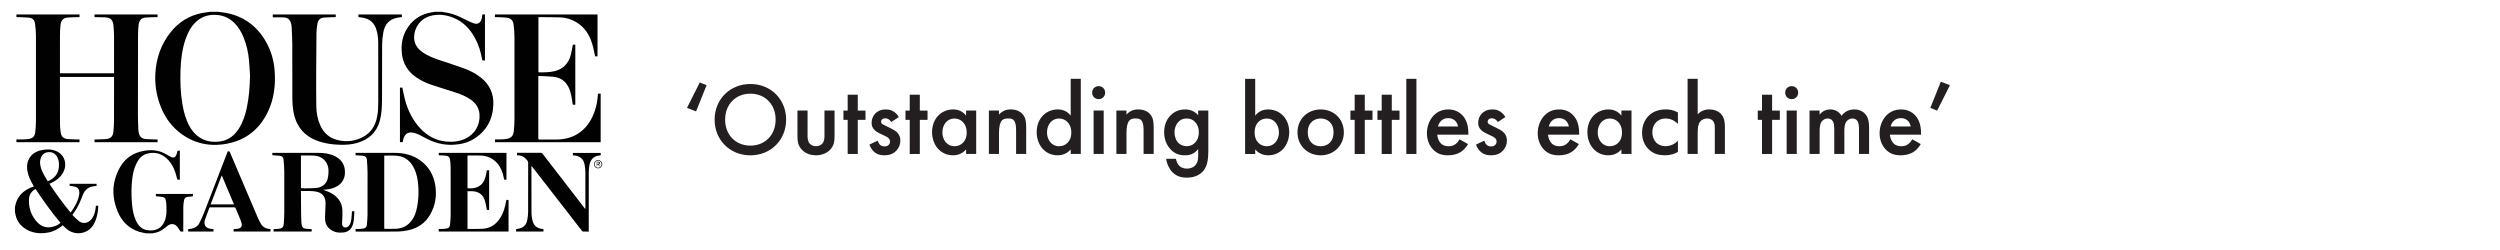 <svg id="H_G_copy" xmlns="http://www.w3.org/2000/svg" viewBox="0 0 1701 170">
  <defs>
    <style>
      .cls-1 {
        fill: #000100;
      }

      .cls-2 {
        fill: #231f20;
      }
    </style>
  </defs>
  <g>
    <path class="cls-2" d="m473.59,75.8l-6.17-2.38,8.7-17.32,4.63,1.89-7.15,17.81Z"></path>
    <path class="cls-2" d="m534.89,81.41c0,13.75-10.31,24.27-24.33,24.27s-24.33-10.52-24.33-24.27,10.31-24.26,24.33-24.26,24.33,10.52,24.33,24.26Zm-7.15,0c0-10.38-7.15-17.67-17.18-17.67s-17.18,7.29-17.18,17.67,7.15,17.67,17.18,17.67,17.18-7.29,17.18-17.67Z"></path>
    <path class="cls-2" d="m549.47,75.23v16.9c0,1.75.07,3.79,1.26,5.33.91,1.19,2.52,2.03,4.49,2.03s3.58-.84,4.49-2.03c1.19-1.54,1.26-3.58,1.26-5.33v-16.9h6.87v17.11c0,3.79-.42,6.94-3.16,9.68-2.67,2.67-6.31,3.65-9.61,3.65-3.02,0-6.66-.91-9.33-3.65-2.74-2.73-3.16-5.89-3.16-9.68v-17.11h6.87Z"></path>
    <path class="cls-2" d="m583.63,81.55v23.21h-6.87v-23.21h-2.88v-6.31h2.88v-10.8h6.87v10.8h5.26v6.31h-5.26Z"></path>
    <path class="cls-2" d="m606.42,83.02c-.7-1.12-2.03-2.52-4.21-2.52-.98,0-1.68.35-2.1.77-.35.35-.63.91-.63,1.54,0,.77.35,1.26.98,1.68.42.28.84.42,2.31,1.19l3.51,1.75c1.54.77,3.02,1.54,4.14,2.74,1.61,1.61,2.17,3.44,2.17,5.47,0,2.67-.98,4.98-2.59,6.73-2.31,2.53-5.19,3.3-8.28,3.3-1.89,0-4.28-.28-6.38-1.89-1.68-1.26-3.09-3.3-3.79-5.4l5.61-2.67c.35.98.98,2.24,1.61,2.81.42.42,1.4,1.12,3.02,1.12,1.05,0,2.17-.35,2.81-.98.56-.56.98-1.47.98-2.31s-.28-1.54-.91-2.24c-.84-.84-1.82-1.33-2.95-1.82l-2.52-1.19c-1.33-.63-2.95-1.4-4.07-2.53-1.54-1.47-2.1-3.09-2.1-4.98,0-2.38.91-4.7,2.45-6.31,1.33-1.4,3.58-2.81,7.22-2.81,2.1,0,3.79.42,5.47,1.54.98.63,2.31,1.75,3.37,3.65l-5.12,3.37Z"></path>
    <path class="cls-2" d="m625.84,81.55v23.21h-6.87v-23.21h-2.88v-6.31h2.88v-10.8h6.87v10.8h5.26v6.31h-5.26Z"></path>
    <path class="cls-2" d="m657.33,75.23h6.87v29.52h-6.87v-3.09c-3.02,3.51-6.73,4-8.84,4-9.12,0-14.31-7.57-14.31-15.71,0-9.61,6.59-15.5,14.38-15.5,2.17,0,5.96.56,8.77,4.21v-3.44Zm-16.13,14.87c0,5.12,3.23,9.4,8.21,9.4,4.35,0,8.35-3.16,8.35-9.33s-4-9.54-8.35-9.54c-4.98,0-8.21,4.21-8.21,9.47Z"></path>
    <path class="cls-2" d="m672.83,75.23h6.87v2.73c2.95-3.3,6.31-3.51,8-3.51,5.47,0,7.78,2.73,8.7,4,1.12,1.61,1.82,3.65,1.82,8.2v18.09h-6.87v-16.41c0-7.5-2.81-7.71-5.4-7.71-3.09,0-6.24.42-6.24,9.96v14.17h-6.87v-29.52Z"></path>
    <path class="cls-2" d="m728.51,53.63h6.87v51.12h-6.87v-3.09c-3.02,3.51-6.73,4-8.84,4-9.12,0-14.31-7.57-14.31-15.71,0-9.61,6.59-15.5,14.38-15.5,2.17,0,5.96.56,8.77,4.21v-25.04Zm-16.13,36.47c0,5.12,3.23,9.4,8.21,9.4,4.35,0,8.35-3.16,8.35-9.33s-4-9.54-8.35-9.54c-4.98,0-8.21,4.21-8.21,9.47Z"></path>
    <path class="cls-2" d="m747.52,58.61c2.52,0,4.42,1.89,4.42,4.42s-1.89,4.42-4.42,4.42-4.42-1.89-4.42-4.42,1.89-4.42,4.42-4.42Zm3.44,16.62v29.52h-6.87v-29.52h6.87Z"></path>
    <path class="cls-2" d="m759.58,75.23h6.87v2.73c2.95-3.3,6.31-3.51,8-3.51,5.47,0,7.78,2.73,8.7,4,1.12,1.61,1.82,3.65,1.82,8.2v18.09h-6.87v-16.41c0-7.5-2.81-7.71-5.4-7.71-3.09,0-6.24.42-6.24,9.96v14.17h-6.87v-29.52Z"></path>
    <path class="cls-2" d="m815.26,75.23h6.87v27.14c0,6.94-.77,11.92-4.84,15.36-1.89,1.54-4.98,3.16-9.82,3.16-3.44,0-6.87-.84-9.68-3.65-2.17-2.17-3.86-5.61-4.35-9.19h6.66c.28,1.61,1.12,3.51,2.17,4.63.84.91,2.52,2.03,5.33,2.03s4.56-1.12,5.4-1.96c2.24-2.17,2.24-5.26,2.24-7.43v-3.86c-3.16,4-7.01,4.21-8.98,4.21-3.79,0-6.94-1.05-9.75-4-2.66-2.8-4.42-6.8-4.42-11.71,0-5.4,2.03-9.12,4.35-11.43,2.95-3.02,6.45-4.07,10.03-4.07,2.95,0,6.24.98,8.77,4v-3.23Zm-13.11,7.36c-1.75,1.61-3.02,4.35-3.02,7.5,0,2.95,1.12,5.82,2.95,7.43,1.26,1.12,3.16,1.96,5.26,1.96s4.07-.63,5.75-2.38c2.03-2.17,2.59-4.7,2.59-6.94,0-3.3-1.05-5.75-2.81-7.43-1.68-1.68-3.58-2.1-5.54-2.1s-3.65.49-5.19,1.96Z"></path>
    <path class="cls-2" d="m854.04,78.67c2.81-3.65,6.59-4.21,8.77-4.21,7.78,0,14.38,5.89,14.38,15.5,0,8.13-5.19,15.71-14.31,15.71-2.1,0-5.82-.49-8.84-4v3.09h-6.87v-51.12h6.87v25.04Zm-.42,11.5c0,6.17,4,9.33,8.35,9.33,4.98,0,8.21-4.28,8.21-9.4s-3.23-9.47-8.21-9.47c-4.35,0-8.35,3.09-8.35,9.54Z"></path>
    <path class="cls-2" d="m914.36,90.03c0,9.05-6.87,15.64-15.78,15.64s-15.78-6.59-15.78-15.64,6.87-15.57,15.78-15.57,15.78,6.45,15.78,15.57Zm-7.01.07c0-6.73-4.42-9.47-8.77-9.47s-8.77,2.73-8.77,9.47c0,5.68,3.37,9.4,8.77,9.4s8.77-3.72,8.77-9.4Z"></path>
    <path class="cls-2" d="m928.59,81.55v23.21h-6.87v-23.21h-2.88v-6.31h2.88v-10.8h6.87v10.8h5.26v6.31h-5.26Z"></path>
    <path class="cls-2" d="m946.97,81.55v23.21h-6.87v-23.21h-2.88v-6.31h2.88v-10.8h6.87v10.8h5.26v6.31h-5.26Z"></path>
    <path class="cls-2" d="m963.73,53.63v51.12h-6.87v-51.12h6.87Z"></path>
    <path class="cls-2" d="m998.86,98.03c-1.26,2.24-3.09,4.21-4.98,5.4-2.38,1.54-5.54,2.24-8.7,2.24-3.93,0-7.15-.98-9.96-3.79s-4.35-6.87-4.35-11.29,1.61-8.98,4.7-12.13c2.45-2.45,5.68-4,9.89-4,4.7,0,7.71,2.03,9.47,3.86,3.79,3.93,4.14,9.4,4.14,12.48v.84h-21.18c.14,2.1,1.05,4.49,2.52,5.96,1.61,1.61,3.58,1.89,5.26,1.89,1.89,0,3.3-.42,4.7-1.47,1.19-.91,2.1-2.1,2.74-3.23l5.75,3.23Zm-6.8-11.99c-.28-1.61-1.05-3.02-2.1-4-.91-.84-2.38-1.68-4.63-1.68-2.38,0-3.93.98-4.84,1.89-.98.91-1.75,2.31-2.1,3.79h13.68Z"></path>
    <path class="cls-2" d="m1019.13,83.02c-.7-1.12-2.03-2.52-4.21-2.52-.98,0-1.68.35-2.1.77-.35.35-.63.91-.63,1.54,0,.77.35,1.26.98,1.68.42.28.84.42,2.31,1.19l3.51,1.75c1.54.77,3.02,1.54,4.14,2.74,1.61,1.61,2.17,3.44,2.17,5.47,0,2.67-.98,4.98-2.59,6.73-2.31,2.53-5.19,3.3-8.28,3.3-1.89,0-4.28-.28-6.38-1.89-1.68-1.26-3.09-3.3-3.79-5.4l5.61-2.67c.35.98.98,2.24,1.61,2.81.42.42,1.4,1.12,3.02,1.12,1.05,0,2.17-.35,2.81-.98.56-.56.98-1.47.98-2.31s-.28-1.54-.91-2.24c-.84-.84-1.82-1.33-2.95-1.82l-2.52-1.19c-1.33-.63-2.95-1.4-4.07-2.53-1.54-1.47-2.1-3.09-2.1-4.98,0-2.38.91-4.7,2.45-6.31,1.33-1.4,3.58-2.81,7.22-2.81,2.1,0,3.79.42,5.47,1.54.98.63,2.31,1.75,3.37,3.65l-5.12,3.37Z"></path>
    <path class="cls-2" d="m1074.25,98.03c-1.26,2.24-3.09,4.21-4.98,5.4-2.38,1.54-5.54,2.24-8.7,2.24-3.93,0-7.15-.98-9.96-3.79s-4.35-6.87-4.35-11.29,1.61-8.98,4.7-12.13c2.45-2.45,5.68-4,9.89-4,4.7,0,7.71,2.03,9.47,3.86,3.79,3.93,4.14,9.4,4.14,12.48v.84h-21.18c.14,2.1,1.05,4.49,2.52,5.96,1.61,1.61,3.58,1.89,5.26,1.89,1.89,0,3.3-.42,4.7-1.47,1.19-.91,2.1-2.1,2.74-3.23l5.75,3.23Zm-6.8-11.99c-.28-1.61-1.05-3.02-2.1-4-.91-.84-2.38-1.68-4.63-1.68-2.38,0-3.93.98-4.84,1.89-.98.91-1.75,2.31-2.1,3.79h13.68Z"></path>
    <path class="cls-2" d="m1103.21,75.23h6.87v29.52h-6.87v-3.09c-3.02,3.51-6.73,4-8.84,4-9.12,0-14.31-7.57-14.31-15.71,0-9.61,6.59-15.5,14.38-15.5,2.17,0,5.96.56,8.77,4.21v-3.44Zm-16.13,14.87c0,5.12,3.23,9.4,8.21,9.4,4.35,0,8.35-3.16,8.35-9.33s-4-9.54-8.35-9.54c-4.98,0-8.21,4.21-8.21,9.47Z"></path>
    <path class="cls-2" d="m1141.65,84.28c-3.16-3.09-6.24-3.65-8.34-3.65-3.23,0-5.26,1.33-6.52,2.59s-2.52,3.51-2.52,6.8,1.33,5.75,2.67,7.08c1.54,1.47,3.72,2.38,6.24,2.38,2.8,0,6.1-1.12,8.49-3.79v7.64c-1.68,1.05-4.42,2.31-8.98,2.31-4.91,0-8.42-1.4-11.22-4.35-2.1-2.17-4.21-5.68-4.21-11.08s2.31-9.26,4.49-11.43c2.31-2.31,6.03-4.35,11.85-4.35,2.24,0,4.91.35,8.06,2.1v7.71Z"></path>
    <path class="cls-2" d="m1148.24,53.63h6.87v24.12c2.95-3.02,6.17-3.3,7.92-3.3,5.4,0,7.85,2.81,8.7,4,1.82,2.66,1.89,6.1,1.89,8.2v18.09h-6.87v-17.46c0-1.75,0-3.65-1.33-5.12-.77-.84-2.1-1.54-3.86-1.54-2.31,0-4.14,1.12-5.05,2.45-.98,1.4-1.4,3.65-1.4,7.43v14.24h-6.87v-51.12Z"></path>
    <path class="cls-2" d="m1205.74,81.55v23.21h-6.87v-23.21h-2.88v-6.31h2.88v-10.8h6.87v10.8h5.26v6.31h-5.26Z"></path>
    <path class="cls-2" d="m1219.07,58.61c2.52,0,4.42,1.89,4.42,4.42s-1.89,4.42-4.42,4.42-4.42-1.89-4.42-4.42,1.89-4.42,4.42-4.42Zm3.44,16.62v29.52h-6.87v-29.52h6.87Z"></path>
    <path class="cls-2" d="m1231.2,75.23h6.87v2.73c2.31-2.81,5.05-3.51,7.29-3.51,3.09,0,5.96,1.47,7.64,4.35,2.46-3.51,6.17-4.35,8.77-4.35,3.58,0,6.73,1.68,8.42,4.63.56.98,1.54,3.16,1.54,7.43v18.23h-6.87v-16.27c0-3.3-.35-4.63-.63-5.26-.42-1.12-1.47-2.59-3.93-2.59-1.68,0-3.16.91-4.07,2.17-1.19,1.68-1.33,4.21-1.33,6.73v15.22h-6.87v-16.27c0-3.3-.35-4.63-.63-5.26-.42-1.12-1.47-2.59-3.93-2.59-1.68,0-3.16.91-4.07,2.17-1.19,1.68-1.33,4.21-1.33,6.73v15.22h-6.87v-29.52Z"></path>
    <path class="cls-2" d="m1306.87,98.03c-1.26,2.24-3.09,4.21-4.98,5.4-2.38,1.54-5.54,2.24-8.7,2.24-3.93,0-7.15-.98-9.96-3.79s-4.35-6.87-4.35-11.29,1.61-8.98,4.7-12.13c2.45-2.45,5.68-4,9.89-4,4.7,0,7.71,2.03,9.47,3.86,3.79,3.93,4.14,9.4,4.14,12.48v.84h-21.18c.14,2.1,1.05,4.49,2.52,5.96,1.61,1.61,3.58,1.89,5.26,1.89,1.89,0,3.3-.42,4.7-1.47,1.19-.91,2.1-2.1,2.74-3.23l5.75,3.23Zm-6.8-11.99c-.28-1.61-1.05-3.02-2.1-4-.91-.84-2.38-1.68-4.63-1.68-2.38,0-3.93.98-4.84,1.89-.98.91-1.75,2.31-2.1,3.79h13.68Z"></path>
    <path class="cls-2" d="m1320.55,55.6l6.17,2.38-8.7,17.32-4.63-1.89,7.15-17.81Z"></path>
  </g>
  <path class="cls-1" d="m122.81,47.89c.25-7.25,1.08-14.42,3.47-21.3,1.53-4.44,3.63-8.52,7.08-11.73,3.11-2.92,6.82-4.45,11.03-4.72,5.75-.36,10.79,1.31,14.98,5.39,2.89,2.8,4.86,6.22,6.37,9.94,2.03,5.01,3.19,10.23,3.69,15.61.32,3.48.47,6.96.7,10.44-.19,7.52-.68,14.97-2.31,22.3-1.05,4.76-2.57,9.35-5.18,13.48-2.86,4.52-6.68,7.81-12,8.77-8.9,1.62-16.95-1.47-21.81-10.38-2.43-4.47-3.76-9.3-4.63-14.29-1.35-7.78-1.66-15.63-1.39-23.5m-14.19,22.65c2.62,7.48,6.7,13.97,12.8,18.99,9.62,7.92,20.71,10.47,32.7,8.29,13.07-2.37,22.58-9.89,28.32-22.12,4.09-8.73,5.14-18.05,4.43-27.62-.53-6.95-2.41-13.51-5.83-19.56-6.21-10.95-15.43-17.63-27.69-19.84-1.56-.28-3.12-.44-4.69-.64h-5.63c-1.89.26-3.77.45-5.64.82-8.56,1.7-15.63,6.02-21.15,12.87-6.59,8.17-9.91,17.66-10.52,28.13-.42,7.07.55,14,2.9,20.69"></path>
  <path class="cls-1" d="m273.43,36.61c.81,6.79,4.08,12.01,9.57,15.86,3.27,2.29,6.84,3.98,10.59,5.24,5.33,1.79,10.73,3.4,16.08,5.14,3.81,1.24,7.52,2.68,10.83,5.07,3.42,2.47,5.51,5.78,5.77,10.1.45,7.21-3.42,13.58-9.94,16.47-4.17,1.85-8.52,2.27-13,1.8-6.8-.71-12.46-3.8-17.17-8.74-5.28-5.54-8.58-12.22-10.57-19.59-.75-2.74-1.23-5.56-1.83-8.37h-1.64v37.13h1.93c.09-.54.14-1,.24-1.45.68-3.21,2.56-6.03,7.21-4.92,2.59.62,4.91,1.88,7.21,3.16,6.19,3.47,12.72,5.37,19.84,4.98,4.8-.27,9.43-1.26,13.58-3.79,8.62-5.24,13.07-13.12,13.54-23.24.36-7.86-2.64-14.24-8.86-18.99-3.47-2.64-7.3-4.59-11.35-6.03-5.64-2-11.33-3.82-16.98-5.76-3.84-1.31-7.62-2.78-10.98-5.13-3.57-2.51-5.79-5.82-5.74-10.37.08-6.5,4.4-12.34,10.52-14.18,5.53-1.67,10.95-1.04,16.2,1.07,6.66,2.68,11.35,7.61,14.75,13.9,2.46,4.56,3.95,9.48,4.83,14.57.07.44.2.64.66.61.41-.02.83,0,1.25,0V9.78c-.34,0-.61.04-.87,0-.78-.12-1,.24-1.03,1-.03.75-.17,1.52-.4,2.23-.81,2.59-2.69,3.76-5.23,2.89-2.32-.8-4.53-1.95-6.73-3.04-3.45-1.72-6.94-3.31-10.72-4.08-1.46-.31-2.95-.5-4.43-.74h-4.67c-.7.11-1.42.2-2.12.33-6.66,1.09-12.11,4.25-16.04,9.88-3.84,5.52-5.05,11.7-4.26,18.35"></path>
  <path class="cls-1" d="m35.67,154.34c-4.73,1.18-8.41-.65-11.34-4.3-3.39-4.21-4.88-9.11-4.62-14.52.14-3.11,1.68-5.4,4.48-6.92,5.29,7.9,10.74,15.7,16.96,22.99-1.6,1.55-3.49,2.26-5.48,2.75m-7.74-47.24c.91-2.23,2.62-3.39,4.96-3.58,2.63-.2,4.64.88,5.97,3.2,1.3,2.3,1.45,4.8,1.16,7.37-.54,4.71-3.41,7.44-7.51,9.27-2.15-3.65-4.53-7.13-5.16-11.44-.23-1.66-.04-3.28.58-4.82m37.23,33.39c-.02.3-.03.6-.07.9-.3,2.63-.96,5.14-2.52,7.33-2.18,3.08-5.93,3.95-8.74,1.82-1.68-1.27-3.11-2.89-4.59-4.29,1.09-1.62,2.11-2.99,2.96-4.46.88-1.5,1.62-3.07,2.33-4.66.7-1.53,1.23-3.13,1.89-4.69,1.26-2.95,3.31-5.01,6.53-5.58.92-.16,1.84-.25,2.77-.4v-1.42h-18.36v1.35c1.23.2,2.41.31,3.55.61,1.41.37,2.62,1.16,2.94,2.71.19.88.18,1.85.02,2.75-.84,4.47-2.95,8.33-5.65,11.88-.06.08-.17.12-.28.19-5.14-6.24-9.87-12.73-14.34-19.5.57-.26,1.03-.46,1.48-.68,2.96-1.42,5.57-3.29,7.38-6.14,3.87-6.11,1.67-13.25-4.82-15.66-3.22-1.2-6.5-1.06-9.75-.31-6.95,1.57-10.52,7.15-9.22,14.27.65,3.49,2.19,6.6,3.97,9.6.14.24.28.49.4.72-.92.35-1.77.61-2.57.99-4.89,2.26-8.5,5.72-9.89,11.21-.16.62-.28,1.26-.41,1.89v3.45c.06.14.12.3.15.45.62,4.27,2.59,7.74,6.03,10.24,4.95,3.59,10.54,4.21,16.36,3.16,3.74-.67,7.03-2.39,9.93-4.93.79.73,1.56,1.45,2.33,2.16,5.72,5.28,15.39,4.14,19.2-3.58,1.45-2.92,2.21-6.01,2.53-9.23.09-.88.12-1.77.18-2.65h-1.63c-.04.21-.08.37-.09.54"></path>
  <path class="cls-1" d="m131.23,131.97h-25.17v1.56c1.57.17,3.1.26,4.59.49,1.14.17,1.89.92,2.12,2.08.17.85.33,1.72.38,2.58.15,3.16.35,6.33-.4,9.45-1.64,6.95-6.76,9.51-12.75,8.45-3.7-.65-5.99-3.2-7.53-6.53-1.75-3.79-2.38-7.84-2.72-11.96-.41-5.24-.44-10.48.14-15.72.41-3.73,1.14-7.38,2.76-10.79,1.62-3.39,3.89-6.18,7.64-7.1,5.66-1.4,10.49.28,14.4,4.62,3,3.36,4.6,7.44,5.63,11.79.35,1.49.34,1.49,1.89,1.39.04,0,.09-.05.15-.08v-19.67c-.25,0-.43.02-.62,0-.72-.1-1.07.08-1.18.94-.11.87-.47,1.73-.89,2.51-.63,1.16-1.57,1.46-2.81,1.01-.4-.15-.78-.34-1.16-.55-1.1-.61-2.2-1.24-3.32-1.84-4.6-2.51-9.48-2.85-14.53-1.96-6.96,1.24-12.52,4.77-16.09,10.98-5.54,9.64-5.99,19.79-1.83,30.03,2.76,6.84,7.58,11.72,14.62,14.02,1.57.51,3.22.73,4.84,1.09h4.51c.13-.04.25-.12.38-.13,2.56-.3,4.85-1.29,6.92-2.83,1.07-.78,2.06-1.66,3.15-2.41,2.02-1.39,4.32-1.22,5.99.57.83.88,1.4,2.04,2.1,3.06.15.22.38.5.59.53.52.08,1.06.02,1.67.02v-.97c0-5.24-.03-10.5.02-15.74.01-1.52.23-3.04.49-4.54.22-1.29,1.02-2.16,2.36-2.35,1.21-.17,2.43-.28,3.68-.42v-1.58Z"></path>
  <path class="cls-1" d="m406.92,114.15c-1.36,0-2.38-1.06-2.36-2.46.01-1.37,1.08-2.42,2.43-2.38,1.32.03,2.35,1.09,2.34,2.41,0,1.38-1.06,2.44-2.41,2.43m2.47-3.75c-.64-1.23-2.06-1.79-3.34-1.35-1.39.49-2.1,1.77-1.82,3.31.22,1.26,1.38,2.19,2.73,2.19,1.47-.01,2.28-.88,2.76-2.2v-1.3c-.1-.22-.2-.44-.32-.65"></path>
  <path class="cls-1" d="m54.1,94.91c-.35,0-.67.01-.98,0-2.33-.09-4.67-.11-7-.29-2.91-.22-4.45-1.68-4.84-4.62-.26-1.94-.46-3.92-.47-5.87-.05-10.3-.03-20.61-.03-30.92v-.88h36.82v.91c0,9.59.03,19.19-.02,28.78-.01,2.53-.19,5.08-.42,7.6-.31,3.18-1.93,4.77-5.04,5.01-2.28.17-4.6.19-6.9.28-.3.01-.61,0-.91,0v1.84h42.91v-1.84c-.35,0-.67.01-.99,0-2.36-.09-4.71-.11-7.07-.3-2.64-.2-4.08-1.47-4.65-3.96-.22-.93-.37-1.89-.4-2.84-.13-3.41-.27-6.82-.27-10.23,0-17.94.02-35.86.08-53.79,0-2.19.13-4.38.36-6.54.35-3.31,1.61-5.03,4.91-5.31,2.32-.19,4.66-.2,6.99-.28.34-.02.68,0,1.04,0v-1.82h-42.91v1.82c.35,0,.64,0,.93,0,2.09.05,4.18.06,6.27.16,3.66.19,5.27,1.66,5.67,5.36.26,2.41.4,4.85.41,7.28.05,8.15.02,16.29.02,24.44v.95h-36.79c-.01-.3-.03-.56-.03-.83,0-8.31-.02-16.62.01-24.92.01-2.22.1-4.43.34-6.63.34-3.31,1.4-5.2,5.04-5.54,2.32-.2,4.66-.18,7-.26.3-.02.61,0,.94,0v-1.82H11.18v1.82c.47,0,.91-.03,1.32,0,2.32.1,4.66.1,6.98.33,2.56.25,3.98,1.49,4.35,4.05.4,2.73.62,5.49.63,8.23.06,19.33.05,38.66,0,57.98,0,2.56-.2,5.13-.47,7.68-.3,2.74-1.59,4.11-4.25,4.58-1.41.26-2.88.28-4.32.33-1.41.05-2.83.02-4.26.02v1.9h42.93v-1.83Z"></path>
  <path class="cls-1" d="m338.09,11.66c2.11.1,4.23.11,6.33.33,3.05.31,4.65,1.76,5.04,4.8.38,2.8.58,5.65.58,8.48.05,18.72.04,37.45.01,56.18-.01,2.53-.19,5.07-.44,7.59-.34,3.44-1.72,4.91-5.03,5.49-1.29.23-2.62.26-3.92.31-1.31.05-2.61.02-3.91.02v1.9h71.94v-33.07c-.42,0-.79.03-1.15,0-.56-.06-.72.19-.75.75-.21,3.61-.83,7.15-1.94,10.58-2.02,6.22-5.32,11.54-10.71,15.33-4.78,3.36-10.18,4.57-15.9,4.58-3.65,0-7.3-.02-10.95.02-.79.01-1.03-.18-1.03-1.03.02-13.73.02-27.45.02-41.17v-1.06c3.45.16,6.79.17,10.08.51,5.2.54,8.94,3.22,10.97,8.23,1.2,3.01,1.77,6.17,2.16,9.37.19,1.62.24,1.62,1.87,1.41.02,0,.04-.03.08-.06V30.41h-1.67c-.45,2.3-.79,4.54-1.35,6.72-1.55,6.05-5.24,9.92-11.31,11.34-3.52.81-7.08.78-10.65.72-.04,0-.08-.06-.12-.09V11.71c.19-.02.31-.05.44-.05,4.83.04,9.66,0,14.49.17,3.68.13,7.17,1.18,10.41,3.02,5.83,3.32,9.31,8.52,11.22,14.87.85,2.8,1.36,5.7,2.03,8.62h1.63V9.84h-69.81v1.82c.47,0,.9-.03,1.32,0"></path>
  <path class="cls-1" d="m192.9,11.82c2.81.1,4.41,1.43,5.13,4.09.2.74.36,1.5.39,2.26.18,3.97.44,7.96.45,11.95.06,12.47-.01,24.93.05,37.39.02,2.67.22,5.36.65,7.99,1.65,10.14,7.21,17.03,16.78,20.48,4.67,1.68,9.51,2.31,14.44,2.51,4.13.15,8.2-.08,12.19-1.23,7.81-2.24,13.27-7,15.47-15.18,1.22-4.54,1.45-9.22,1.48-13.88.06-12.58-.02-25.15.07-37.72.01-2.77.31-5.57.79-8.29.95-5.51,3.98-9.14,9.59-10.15,1.02-.17,2.05-.29,3.06-.43v-1.76h-29.57v1.77c.96.13,1.87.22,2.77.37,4.81.78,8.04,3.44,9.48,8.26.83,2.8,1.21,5.66,1.22,8.56.05,13.39.04,26.78.03,40.18,0,3.58-.1,7.16-.81,10.68-1.2,5.99-4.19,10.68-9.62,13.56-5.41,2.86-11.1,3.51-17.01,2.11-5.67-1.34-9.65-4.77-12.04-10.14-1.82-4.07-2.59-8.39-2.67-12.8-.13-8.01-.09-16.01-.07-24.03.02-8.69.06-17.37.18-26.06.03-2.12.29-4.25.69-6.34.44-2.3,1.85-3.84,4.25-4.01,2.37-.19,4.76-.21,7.14-.29.34-.01.68,0,1.03,0v-1.82h-42.85v1.96c2.47,0,4.89-.06,7.3.02"></path>
  <path class="cls-1" d="m216.34,127.74c-1.5.35-9.97.55-11.58.27v-22.23c.56,0,1.11-.02,1.67,0,2.84.06,5.71-.13,8.5.24,5.1.67,8.59,4.89,8.6,10.13,0,1.75-.13,3.56-.55,5.26-.84,3.51-3.21,5.54-6.64,6.33m22.65,21.56c-.19,1.61-.56,3.19-1.69,4.43-.86.94-1.94,1.34-3.13.88-1.18-.44-1.45-1.55-1.42-2.69.03-1.72.21-3.43.22-5.15.01-1.85.11-3.73-.19-5.54-.65-3.97-2.93-6.89-6.2-9.06-2.07-1.39-4.37-2.25-6.76-3.02.29-.02.58-.03.88-.05,2.49-.21,4.93-.64,7.25-1.66,5.42-2.35,7.39-7.03,6.6-12.46-.61-4.11-3.04-6.9-6.62-8.7-3.57-1.79-7.42-2.25-11.32-2.27-10.15-.04-20.29-.02-30.43-.02h-.88v1.61c1.69.12,3.33.19,4.95.38,1.7.22,2.56,1.02,2.7,2.73.25,2.8.45,5.61.47,8.42.06,9.11.04,18.21,0,27.31-.01,2.5-.17,5.02-.31,7.52-.16,2.55-.96,3.41-3.4,3.72-.9.11-1.82.11-2.73.16-.28.02-.56,0-.83,0v1.69h25.92v-1.62c-1.31-.08-2.57-.12-3.82-.26-1.98-.23-2.78-1.05-3.05-3.05-.06-.46-.14-.93-.15-1.38-.08-2.03-.17-4.05-.19-6.06-.06-4.97-.08-9.94-.1-14.91,0-.06.04-.1.11-.27.36,0,.79,0,1.21,0,3.07.05,6.18-.22,9.22.44,3.58.77,5.62,2.8,6.09,6.37.23,1.74.03,3.53,0,5.31-.06,2.42-.33,4.86-.19,7.27.15,2.84,1.43,5.24,3.79,6.9,2.65,1.87,5.63,2.27,8.76,1.9,3.16-.38,5.28-2.1,6.26-5.19.33-1.03.6-2.1.72-3.18.2-2,.26-4.02.39-6.06h-1.64c-.14,1.89-.23,3.74-.45,5.57"></path>
  <path class="cls-1" d="m283.93,140.21c-.69,3.85-1.87,7.51-4.41,10.56-2.54,3.05-5.86,4.57-9.69,4.86-2.59.18-5.19.06-7.79.06-.18,0-.36-.04-.6-.06v-49.7c.42-.02.82-.09,1.21-.08,2.72.04,5.48-.13,8.18.22,5.2.68,8.72,3.87,10.99,8.58,1.69,3.53,2.41,7.32,2.73,11.2.39,4.81.23,9.6-.62,14.36m2.3-30.86c-5.2-3.88-11.16-5.29-17.49-5.34-8.64-.06-17.28-.02-25.92-.02h-.87v1.7c.39,0,.72-.02,1.07,0,1.31.08,2.63.12,3.92.28,1.68.23,2.56,1.05,2.69,2.75.23,2.99.45,5.99.46,9,.04,9.48.02,18.96-.03,28.45-.01,2.25-.23,4.52-.43,6.78-.13,1.38-.92,2.32-2.32,2.55-.95.16-1.91.25-2.87.31-.82.06-1.65.01-2.51.01v1.72c.3.02.54.04.77.04,9.09,0,18.19.08,27.29-.04,2.7-.03,5.46-.36,8.11-.96,6.2-1.4,11.2-4.76,14.49-10.4,3.69-6.35,4.73-13.26,3.52-20.45-1.14-6.74-4.4-12.31-9.88-16.39"></path>
  <path class="cls-1" d="m344.3,137.18c-.66,3.69-1.65,7.28-3.58,10.52-2.84,4.8-6.9,7.67-12.45,7.96-3.29.18-6.6.08-9.91.09-.07,0-.14-.04-.27-.08v-25.58c1.07,0,2.07-.03,3.09,0,4.8.16,7.7,2.46,8.96,7.17.48,1.81.76,3.66,1.14,5.56h1.52v-26.99h-1.55c-.32,1.58-.55,3.13-.94,4.61-1.75,6.35-6.44,8.19-12.22,7.64v-22.22c.15-.02.25-.06.35-.06,2.9,0,5.8-.11,8.7.02,4.35.2,8.14,1.8,11.1,5.16,2.49,2.82,3.83,6.21,4.5,9.88.28,1.54.27,1.55,1.73,1.42.04,0,.09-.06.13-.09v-18.16h-46.06v1.64c.41,0,.76-.02,1.1,0,1.28.08,2.57.1,3.85.28,1.69.22,2.45.91,2.7,2.63.26,1.74.42,3.52.42,5.29.04,10.79.06,21.59.02,32.39-.01,2.28-.25,4.57-.46,6.85-.13,1.31-.97,2.13-2.23,2.36-1.02.19-2.07.25-3.11.31-.76.05-1.53.02-2.31.02v1.71h47.5v-21.41c-1.46-.29-1.48-.26-1.72,1.06"></path>
  <path class="cls-1" d="m408.72,105.67v-1.63h-18.92v1.68c.34.03.63.05.93.07,3.81.29,6.25,2.35,7.02,6.14.34,1.71.52,3.47.54,5.2.06,8.06.02,16.13.02,24.19,0,.26-.02.52-.04.93-.25-.29-.41-.45-.55-.64-9.53-12.35-19.07-24.69-28.59-37.05-.33-.43-.66-.61-1.2-.6-5.12.02-10.25,0-15.37,0h-.77v1.69c.16.02.28.07.41.07,2.84-.03,4.97,1.29,6.63,3.55.36.49.53.95.53,1.56-.01,11.07.02,22.15-.03,33.22,0,1.82-.2,3.66-.53,5.45-.47,2.56-1.72,4.67-4.27,5.62-1.06.4-2.21.56-3.38.86v1.55h18.6v-1.69c-.22-.02-.4-.03-.58-.04-3.85-.36-6.08-2.24-6.94-6.03-.36-1.53-.61-3.13-.61-4.69-.06-10.5-.04-21.01-.04-31.5,0-.19.04-.38.08-.66.18.22.29.35.39.47,7.03,9.04,14.05,18.09,21.07,27.12,4.29,5.54,8.59,11.06,12.88,16.59.15.19.4.45.61.45,1.31.04,2.61.02,3.97.02v-1.18c0-13.09-.02-26.19.02-39.29,0-1.6.18-3.22.47-4.8.58-3.18,2.22-5.52,5.52-6.29.71-.15,1.42-.24,2.16-.36"></path>
  <path class="cls-1" d="m143.31,139.07c2.51-6.56,5-13.07,7.56-19.75,2.81,6.67,5.56,13.16,8.34,19.75h-15.9Zm34.06,12.9c-.71-1.26-1.4-2.52-1.96-3.85-3.68-8.57-7.33-17.15-10.98-25.73-2.68-6.27-5.35-12.55-8.01-18.83-.21-.5-.47-.62-.97-.63-.68-.02-.68.52-.83.91-5.25,13.61-10.48,27.26-15.76,40.86-.98,2.49-2.09,4.96-3.34,7.32-1.07,2.02-2.94,3.14-5.15,3.57-.76.15-1.52.21-2.32.31v1.63h17.19v-1.64c-.76-.09-1.47-.15-2.19-.26-2.8-.47-4.13-2.05-3.87-4.64.04-.43.09-.88.24-1.28.98-2.76,1.97-5.53,3-8.27.07-.19.43-.37.67-.37,5.48-.02,10.95-.03,16.42,0,.25.01.62.26.73.51.78,1.73,1.55,3.48,2.26,5.24.67,1.63,1.4,3.26,1.84,4.95.59,2.22-.35,3.52-2.59,3.87-.92.15-1.87.18-2.79.26v1.62h25.08v-1.68c-.22-.01-.38-.03-.54-.04-2.72-.18-4.81-1.43-6.16-3.85"></path>
  <path class="cls-1" d="m407.86,111.21c-.46.16-.95.28-1.52.42v-1.27c.54.12,1.03.22,1.5.36.06.02.07.48.02.49m.47-.44c-.14-.7-.7-.65-1.2-.67-.36-.02-.72,0-1.11,0v3.11h.23c.02-.42.04-.83.07-1.3,1.15-.26.99,1.21,1.95,1.43-.32-.55-.57-.96-.83-1.4.57-.2,1.03-.45.88-1.16"></path>
</svg>